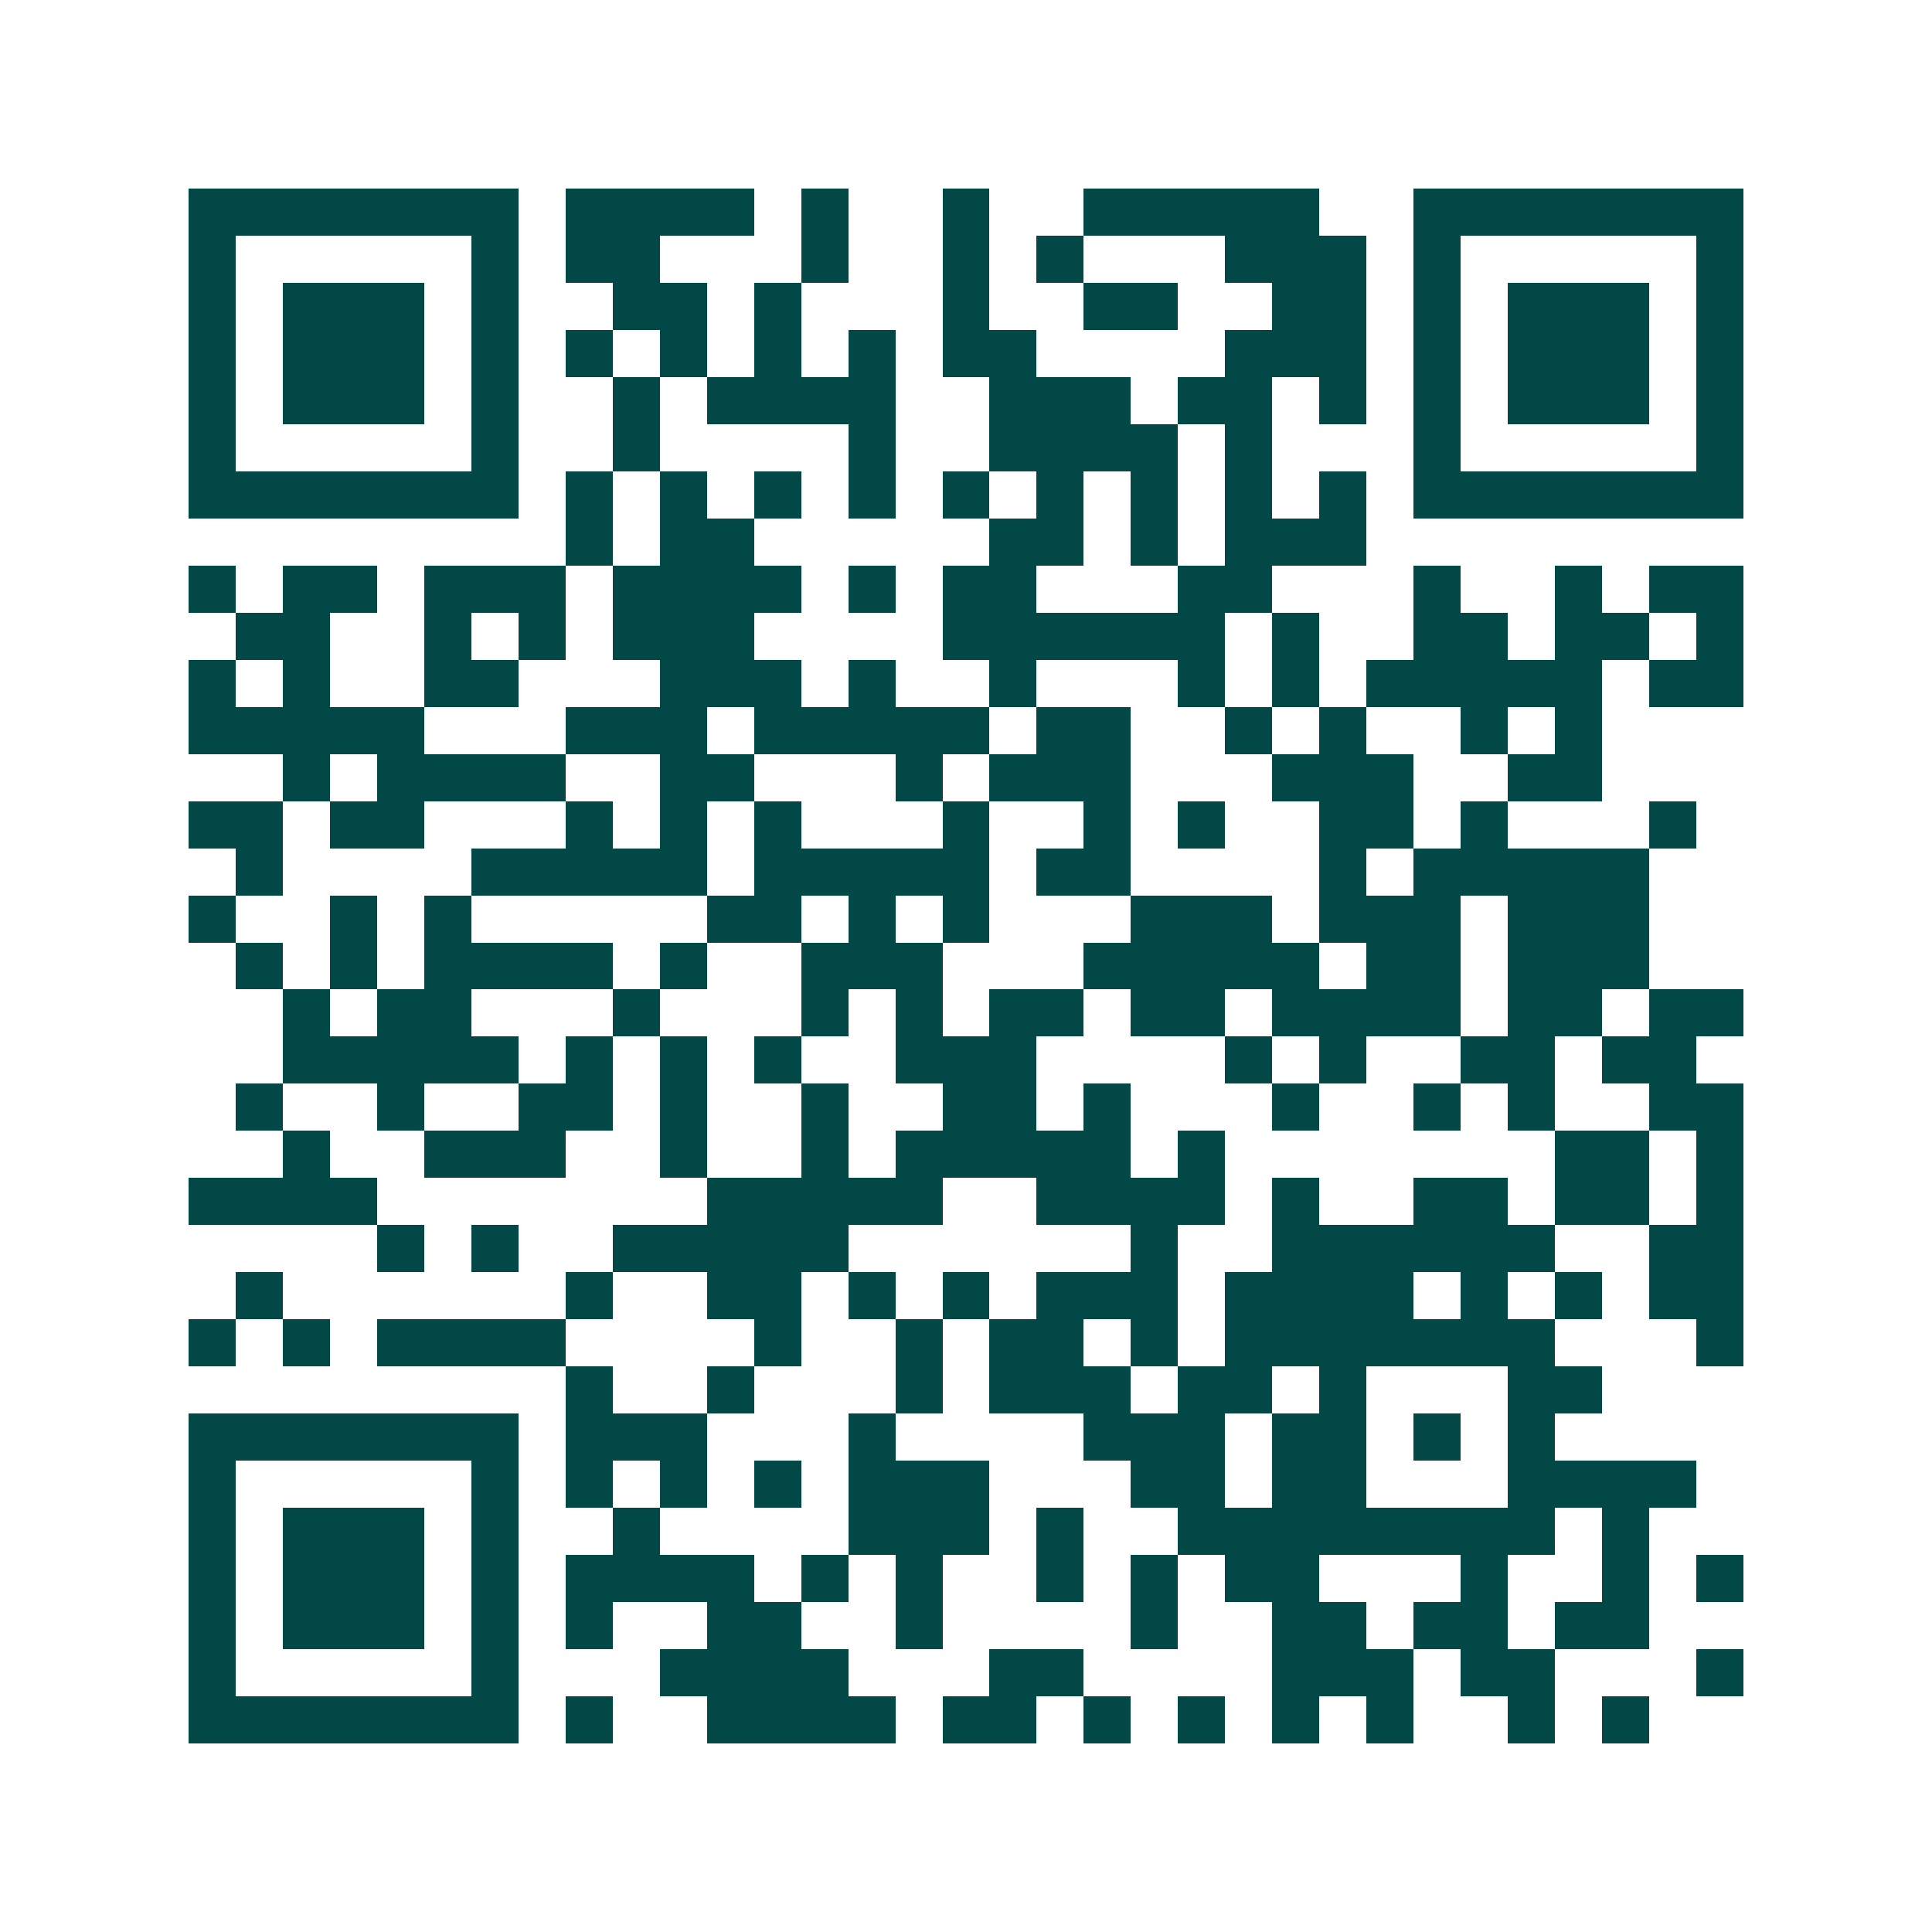 <svg xmlns="http://www.w3.org/2000/svg" width="200" height="200" viewBox="0 0 41 41" shape-rendering="crispEdges"><path fill="#ffffff" d="M0 0h41v41H0z"/><path stroke="#014847" d="M4 4.5h7m1 0h4m1 0h1m2 0h1m2 0h5m2 0h7M4 5.5h1m5 0h1m1 0h2m3 0h1m2 0h1m1 0h1m3 0h3m1 0h1m5 0h1M4 6.5h1m1 0h3m1 0h1m2 0h2m1 0h1m3 0h1m2 0h2m2 0h2m1 0h1m1 0h3m1 0h1M4 7.5h1m1 0h3m1 0h1m1 0h1m1 0h1m1 0h1m1 0h1m1 0h2m4 0h3m1 0h1m1 0h3m1 0h1M4 8.5h1m1 0h3m1 0h1m2 0h1m1 0h4m2 0h3m1 0h2m1 0h1m1 0h1m1 0h3m1 0h1M4 9.5h1m5 0h1m2 0h1m4 0h1m2 0h4m1 0h1m3 0h1m5 0h1M4 10.5h7m1 0h1m1 0h1m1 0h1m1 0h1m1 0h1m1 0h1m1 0h1m1 0h1m1 0h1m1 0h7M12 11.5h1m1 0h2m5 0h2m1 0h1m1 0h3M4 12.5h1m1 0h2m1 0h3m1 0h4m1 0h1m1 0h2m3 0h2m3 0h1m2 0h1m1 0h2M5 13.5h2m2 0h1m1 0h1m1 0h3m4 0h6m1 0h1m2 0h2m1 0h2m1 0h1M4 14.5h1m1 0h1m2 0h2m3 0h3m1 0h1m2 0h1m3 0h1m1 0h1m1 0h5m1 0h2M4 15.5h5m3 0h3m1 0h5m1 0h2m2 0h1m1 0h1m2 0h1m1 0h1M6 16.5h1m1 0h4m2 0h2m3 0h1m1 0h3m3 0h3m2 0h2M4 17.5h2m1 0h2m3 0h1m1 0h1m1 0h1m3 0h1m2 0h1m1 0h1m2 0h2m1 0h1m3 0h1M5 18.5h1m4 0h5m1 0h5m1 0h2m4 0h1m1 0h5M4 19.5h1m2 0h1m1 0h1m5 0h2m1 0h1m1 0h1m3 0h3m1 0h3m1 0h3M5 20.5h1m1 0h1m1 0h4m1 0h1m2 0h3m3 0h5m1 0h2m1 0h3M6 21.5h1m1 0h2m3 0h1m3 0h1m1 0h1m1 0h2m1 0h2m1 0h4m1 0h2m1 0h2M6 22.5h5m1 0h1m1 0h1m1 0h1m2 0h3m4 0h1m1 0h1m2 0h2m1 0h2M5 23.5h1m2 0h1m2 0h2m1 0h1m2 0h1m2 0h2m1 0h1m3 0h1m2 0h1m1 0h1m2 0h2M6 24.5h1m2 0h3m2 0h1m2 0h1m1 0h5m1 0h1m7 0h2m1 0h1M4 25.5h4m7 0h5m2 0h4m1 0h1m2 0h2m1 0h2m1 0h1M8 26.5h1m1 0h1m2 0h5m6 0h1m2 0h6m2 0h2M5 27.5h1m6 0h1m2 0h2m1 0h1m1 0h1m1 0h3m1 0h4m1 0h1m1 0h1m1 0h2M4 28.5h1m1 0h1m1 0h4m4 0h1m2 0h1m1 0h2m1 0h1m1 0h7m3 0h1M12 29.5h1m2 0h1m3 0h1m1 0h3m1 0h2m1 0h1m3 0h2M4 30.5h7m1 0h3m3 0h1m4 0h3m1 0h2m1 0h1m1 0h1M4 31.5h1m5 0h1m1 0h1m1 0h1m1 0h1m1 0h3m3 0h2m1 0h2m3 0h4M4 32.5h1m1 0h3m1 0h1m2 0h1m4 0h3m1 0h1m2 0h8m1 0h1M4 33.5h1m1 0h3m1 0h1m1 0h4m1 0h1m1 0h1m2 0h1m1 0h1m1 0h2m3 0h1m2 0h1m1 0h1M4 34.5h1m1 0h3m1 0h1m1 0h1m2 0h2m2 0h1m4 0h1m2 0h2m1 0h2m1 0h2M4 35.5h1m5 0h1m3 0h4m3 0h2m4 0h3m1 0h2m3 0h1M4 36.5h7m1 0h1m2 0h4m1 0h2m1 0h1m1 0h1m1 0h1m1 0h1m2 0h1m1 0h1"/></svg>

